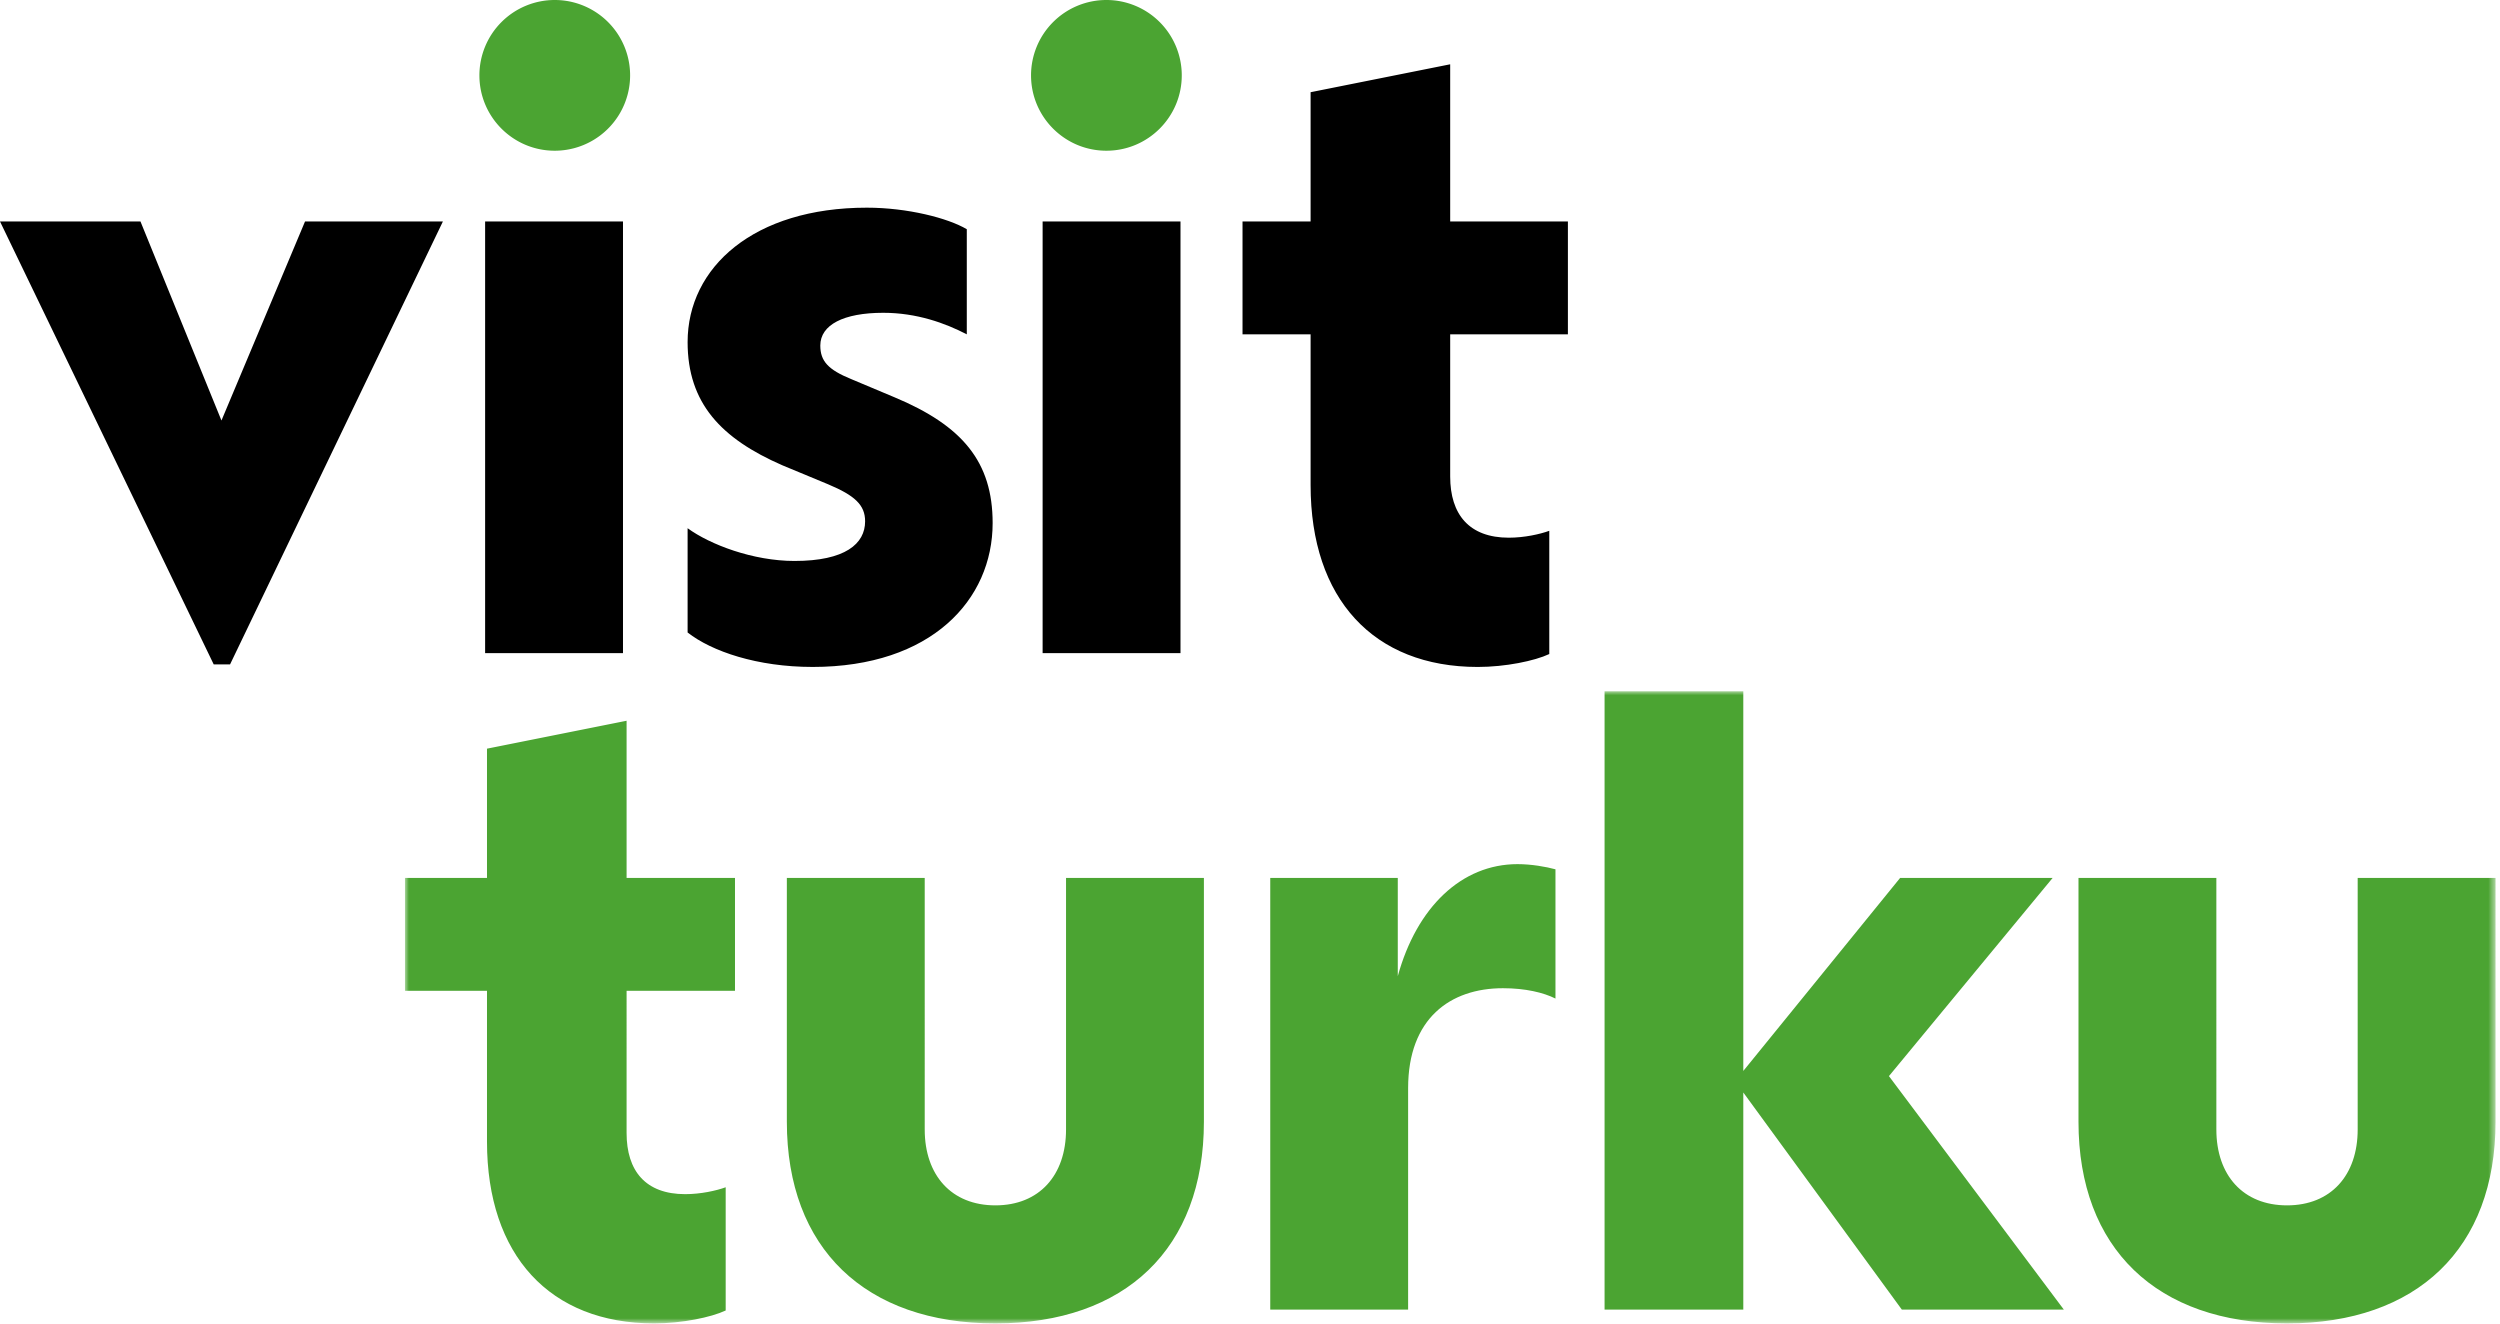 <svg width="321" height="170" viewBox="0 0 321 170" xmlns="http://www.w3.org/2000/svg" xmlns:xlink="http://www.w3.org/1999/xlink"><defs><path id="a" d="M0 0h268.431v81.165H0z"/></defs><g fill="none" fill-rule="evenodd"><g transform="translate(51.997 88.761)"><mask id="b" fill="#fff"><use xlink:href="#a"/></mask><path d="M42.376 38.458V23.964H28.457V3.783L10.533 7.368v16.596H0v14.494h10.533V57.82c0 14.605 8.077 23.345 21.465 23.345 3.54 0 7.302-.774 9.183-1.659V63.684c-1.217.443-3.209.885-5.2.885-5.09 0-7.524-2.987-7.524-7.855V38.458h13.919Zm33.433 42.707c16.707 0 26.775-9.625 26.775-25.89V23.964H84.882v32.307c0 5.864-3.43 9.737-9.073 9.737-5.643 0-9.072-3.873-9.072-9.737V23.964H49.034v31.311c0 16.265 10.068 25.89 26.775 25.89Zm67.048-58.971c-7.192 0-12.945 5.532-15.379 14.383V23.964h-16.375v55.431h17.702V50.96c0-8.962 5.422-12.834 12.171-12.834 2.876 0 5.2.553 6.749 1.328V22.858c-1.217-.332-3.098-.664-4.868-.664Zm70.145 57.201-22.46-29.984 21.021-25.447H191.98l-20.137 24.784V0H154.03v79.395h17.813V51.514l20.358 27.881h20.801Zm28.654 1.77c16.707 0 26.775-9.625 26.775-25.89V23.964h-17.702v32.307c0 5.864-3.43 9.737-9.073 9.737-5.643 0-9.073-3.873-9.073-9.737V23.964h-17.702v31.311c0 16.265 10.068 25.89 26.775 25.89Z" fill="#4ba432" mask="url(#b)"/></g><path d="M39.167 28.435 28.435 53.993l-10.4-25.558H0l27.439 56.87h2.102l27.329-56.87H39.167Zm23.122 55.431h17.703v-55.43H62.289v55.43Zm42.042 1.77c15.269 0 23.124-8.63 23.124-18.477 0-7.855-3.872-12.502-12.613-16.153l-5.532-2.324c-2.987-1.217-3.983-2.323-3.983-4.315 0-2.655 2.988-4.204 8.077-4.204 4.315 0 7.966 1.328 10.732 2.766V29.431c-2.434-1.439-7.634-2.766-12.834-2.766-14.494 0-23.013 7.634-23.013 17.26 0 7.855 4.315 12.391 12.17 15.821l5.864 2.434c3.43 1.44 4.758 2.656 4.758 4.758 0 2.877-2.545 5.09-9.073 5.09-5.311 0-10.843-2.103-13.719-4.205v13.388c3.098 2.434 8.961 4.425 16.042 4.425Zm29.541-1.77h17.703v-55.43h-17.703v55.43Zm67.446-40.937V28.435h-15.114V8.255l-17.923 3.584v16.596h-8.741V42.93h8.741v19.362c0 14.605 8.076 23.345 21.464 23.345 3.54 0 7.302-.774 9.183-1.659V68.155c-1.217.443-3.208.885-5.2.885-5.09 0-7.524-2.987-7.524-7.855V42.93h15.114Z" fill="#000"/><path d="M71.231 19.352a9.676 9.676 0 1 0 0-19.352 9.676 9.676 0 0 0-9.675 9.676c0 5.343 4.332 9.676 9.675 9.676M142.062 19.352c5.344 0 9.676-4.333 9.676-9.676A9.676 9.676 0 0 0 142.062 0a9.676 9.676 0 0 0-9.676 9.676c0 5.343 4.332 9.676 9.676 9.676" fill="#4ba432"/></g></svg>